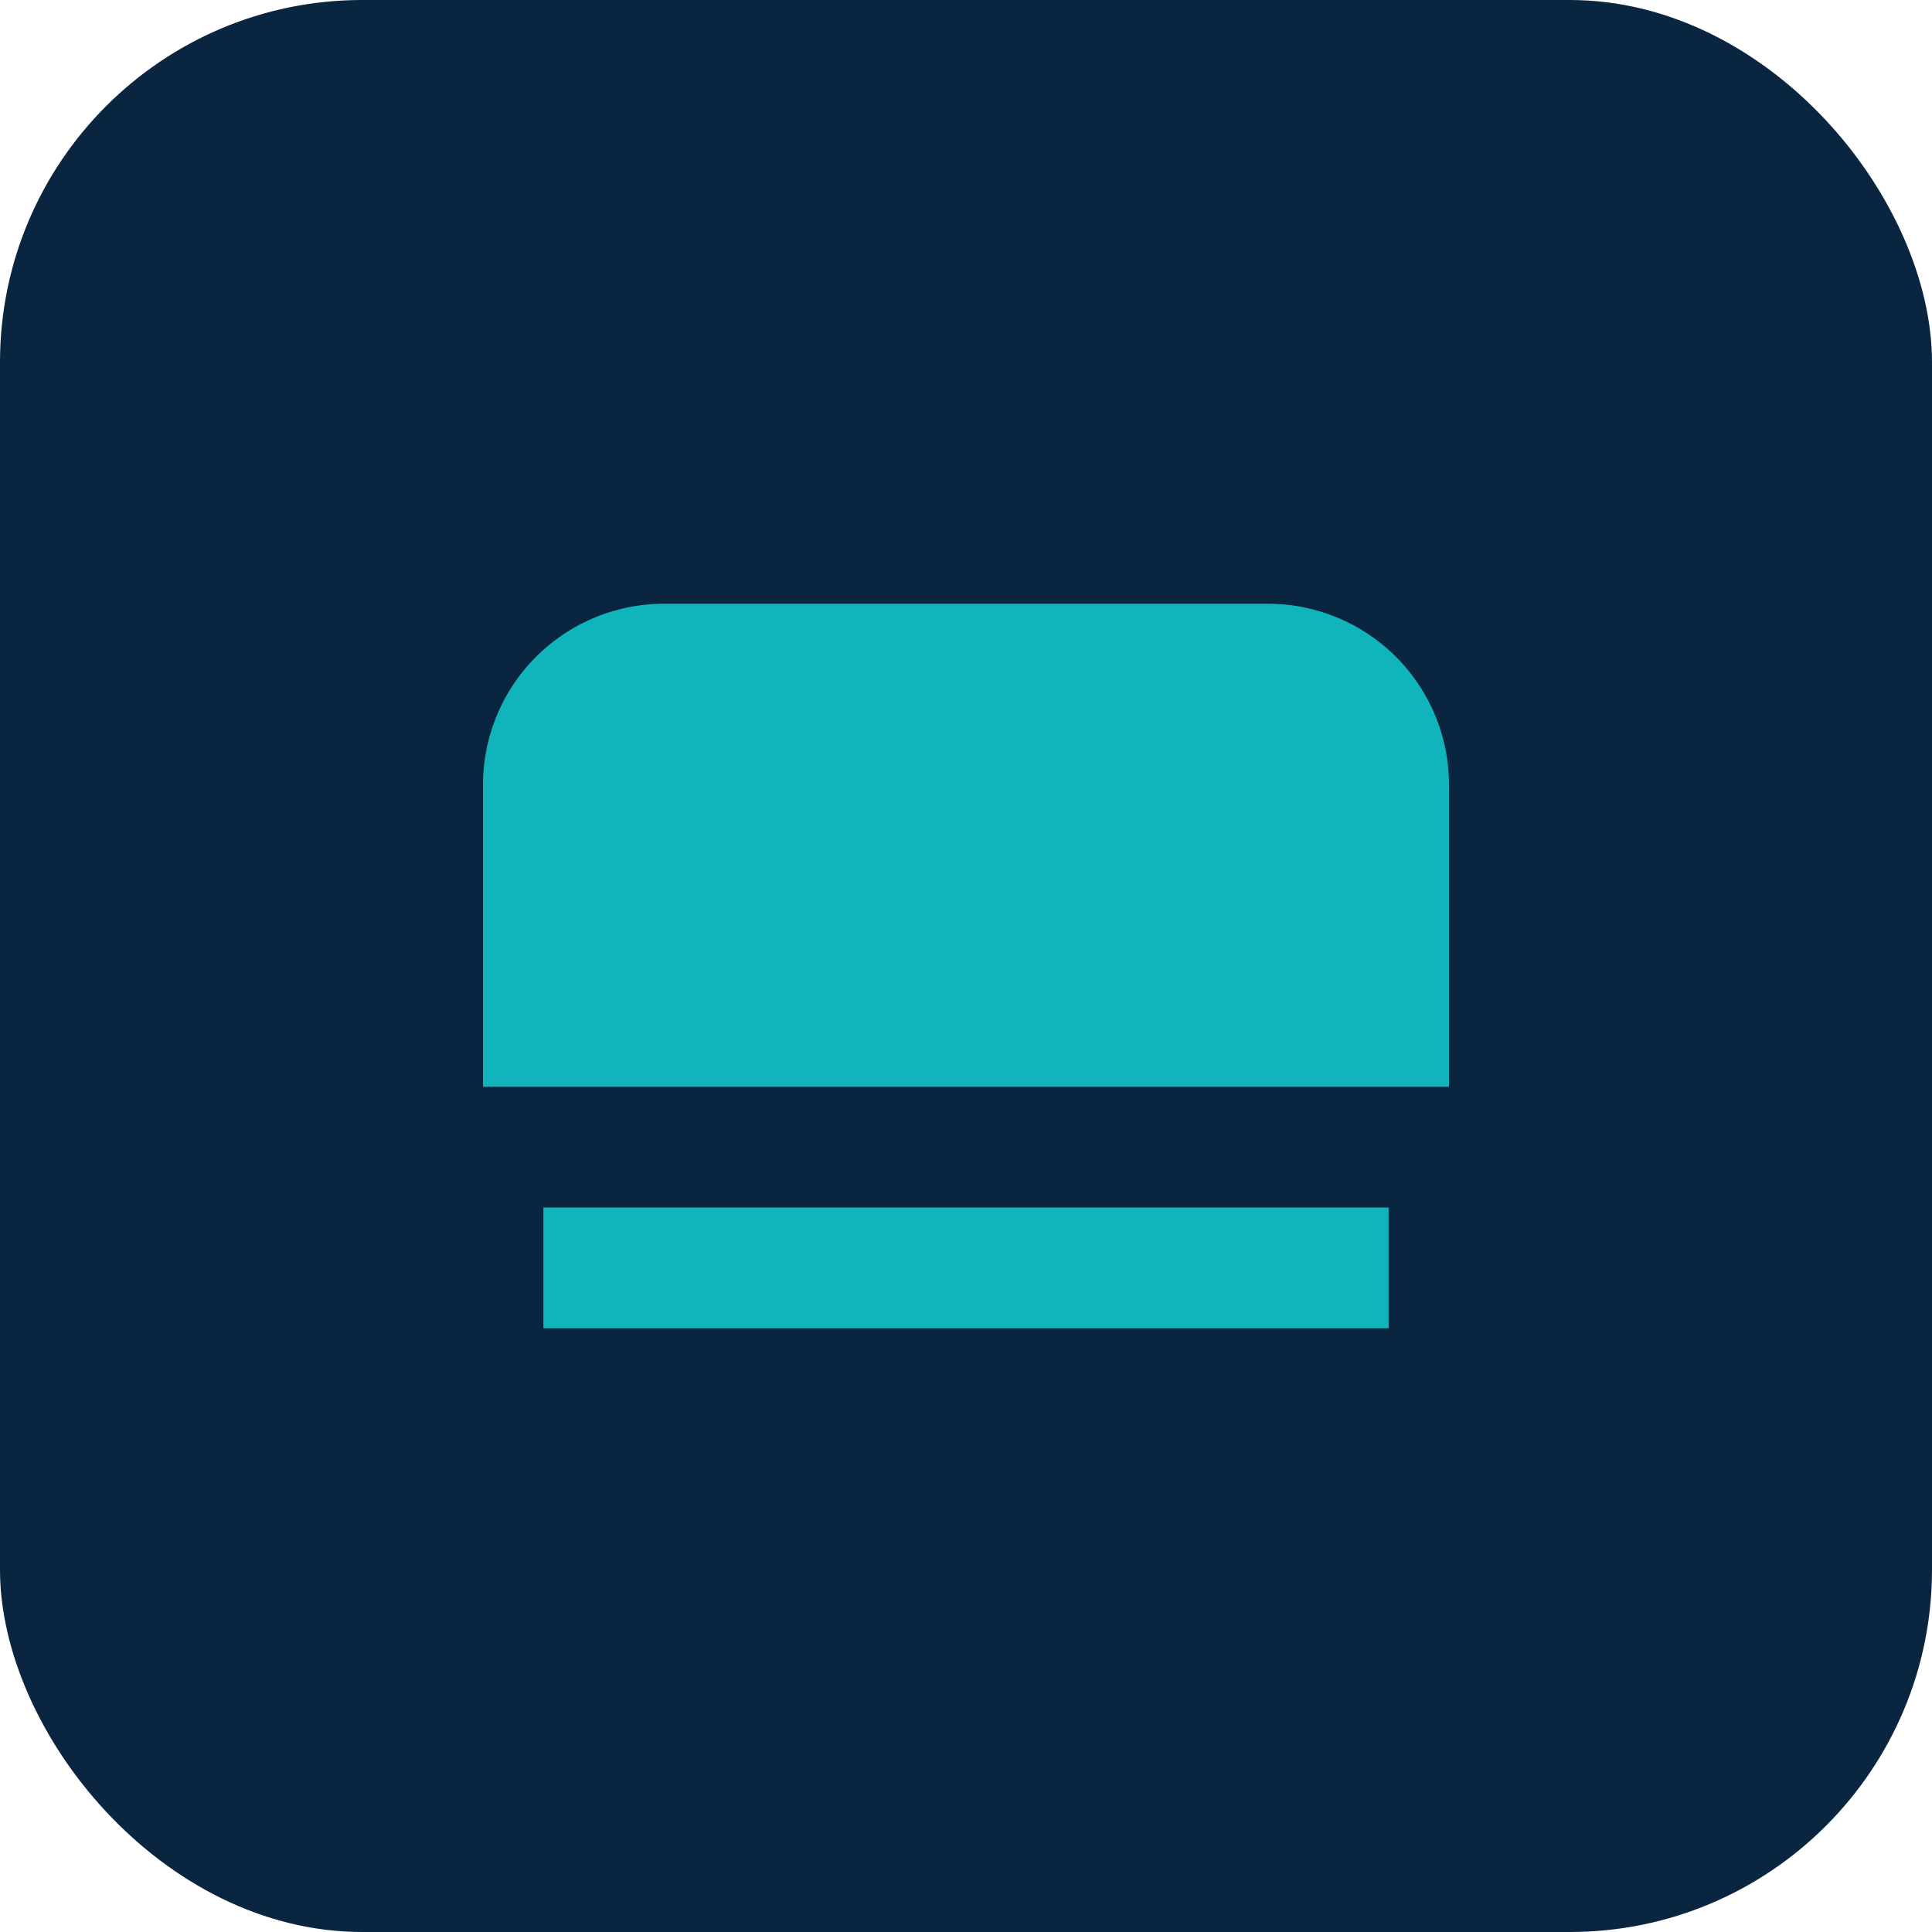 <svg xmlns="http://www.w3.org/2000/svg" viewBox="0 0 64 64"><rect width="64" height="64" rx="12" fill="#0a2540"/><path d="M18 40h28v4H18zM22 20h20a6 6 0 0 1 6 6v10H16V26a6 6 0 0 1 6-6z" fill="#0fb5ba"/></svg>
